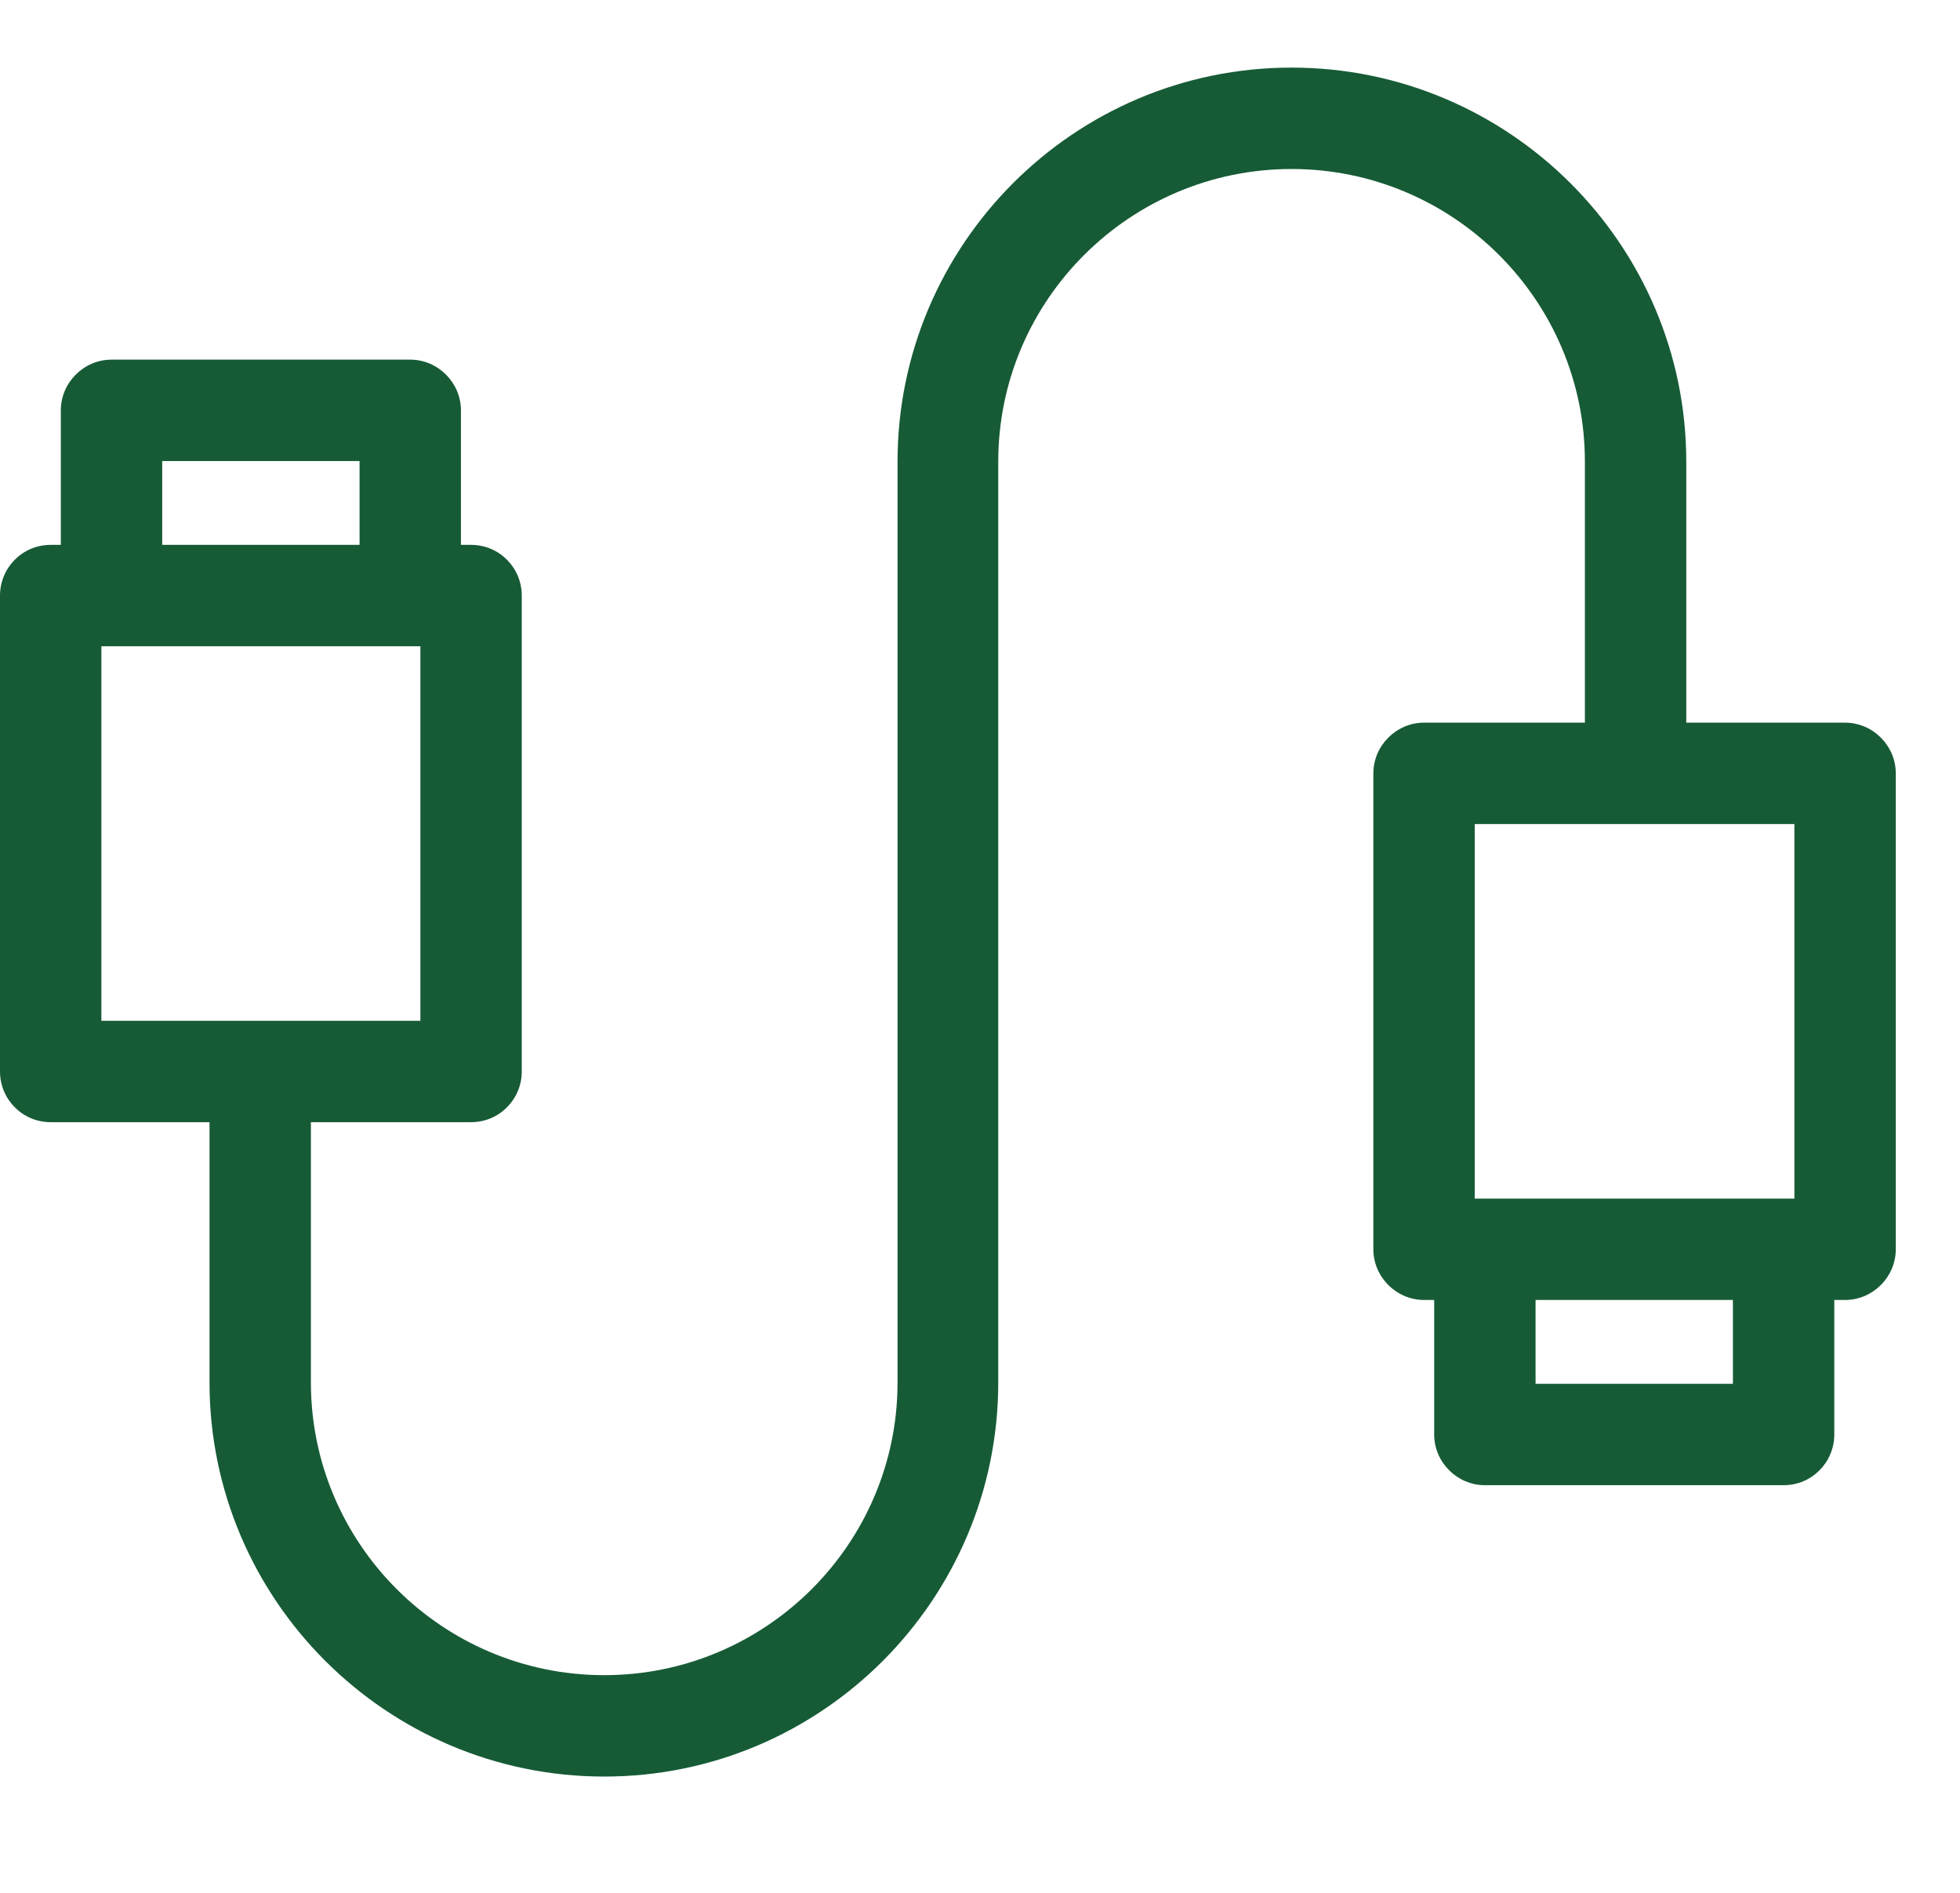 <svg width="29" height="28" viewBox="0 0 29 28" fill="none" xmlns="http://www.w3.org/2000/svg">
<g clip-path="url(#clip0_1147_15736)">
<path d="M27.3 10.69H24.95V6.83C24.95 3.62 22.33 1 19.11 1C15.89 1 13.28 3.62 13.28 6.83V20.45C13.28 22.84 11.33 24.78 8.94 24.78C6.55 24.78 4.6 22.84 4.6 20.45V16.6H6.97C7.39 16.6 7.72 16.26 7.72 15.85V8.81C7.72 8.4 7.39 8.06 6.97 8.06H6.82V6.07C6.82 5.66 6.48 5.32 6.07 5.32H1.65C1.24 5.32 0.9 5.66 0.9 6.07V8.06H0.75C0.33 8.06 0 8.4 0 8.81V15.85C0 16.26 0.33 16.6 0.75 16.6H3.1V20.45C3.1 23.66 5.72 26.28 8.94 26.28C12.16 26.28 14.77 23.66 14.77 20.45V6.83C14.77 4.44 16.72 2.5 19.11 2.5C21.5 2.5 23.45 4.44 23.45 6.83V10.69H21.07C20.66 10.69 20.32 11.03 20.32 11.44V18.48C20.32 18.89 20.66 19.23 21.07 19.23H21.22V21.22C21.22 21.63 21.56 21.97 21.97 21.97H26.39C26.81 21.97 27.14 21.63 27.14 21.22V19.23H27.3C27.71 19.23 28.05 18.89 28.05 18.48V11.44C28.05 11.03 27.71 10.69 27.3 10.69ZM2.4 6.82H5.32V8.06H2.4V6.82ZM1.5 15.1V9.56H6.22V15.1H1.5ZM25.64 20.47H22.72V19.23H25.64V20.47ZM26.55 17.73H21.82V12.19H26.55V17.73Z" fill="#165B36"/>
</g>
<defs>
<clipPath id="clip0_1147_15736">
<rect width="28.05" height="25.28" fill="white" transform="translate(0 1)"/>
</clipPath>
</defs>
</svg>

